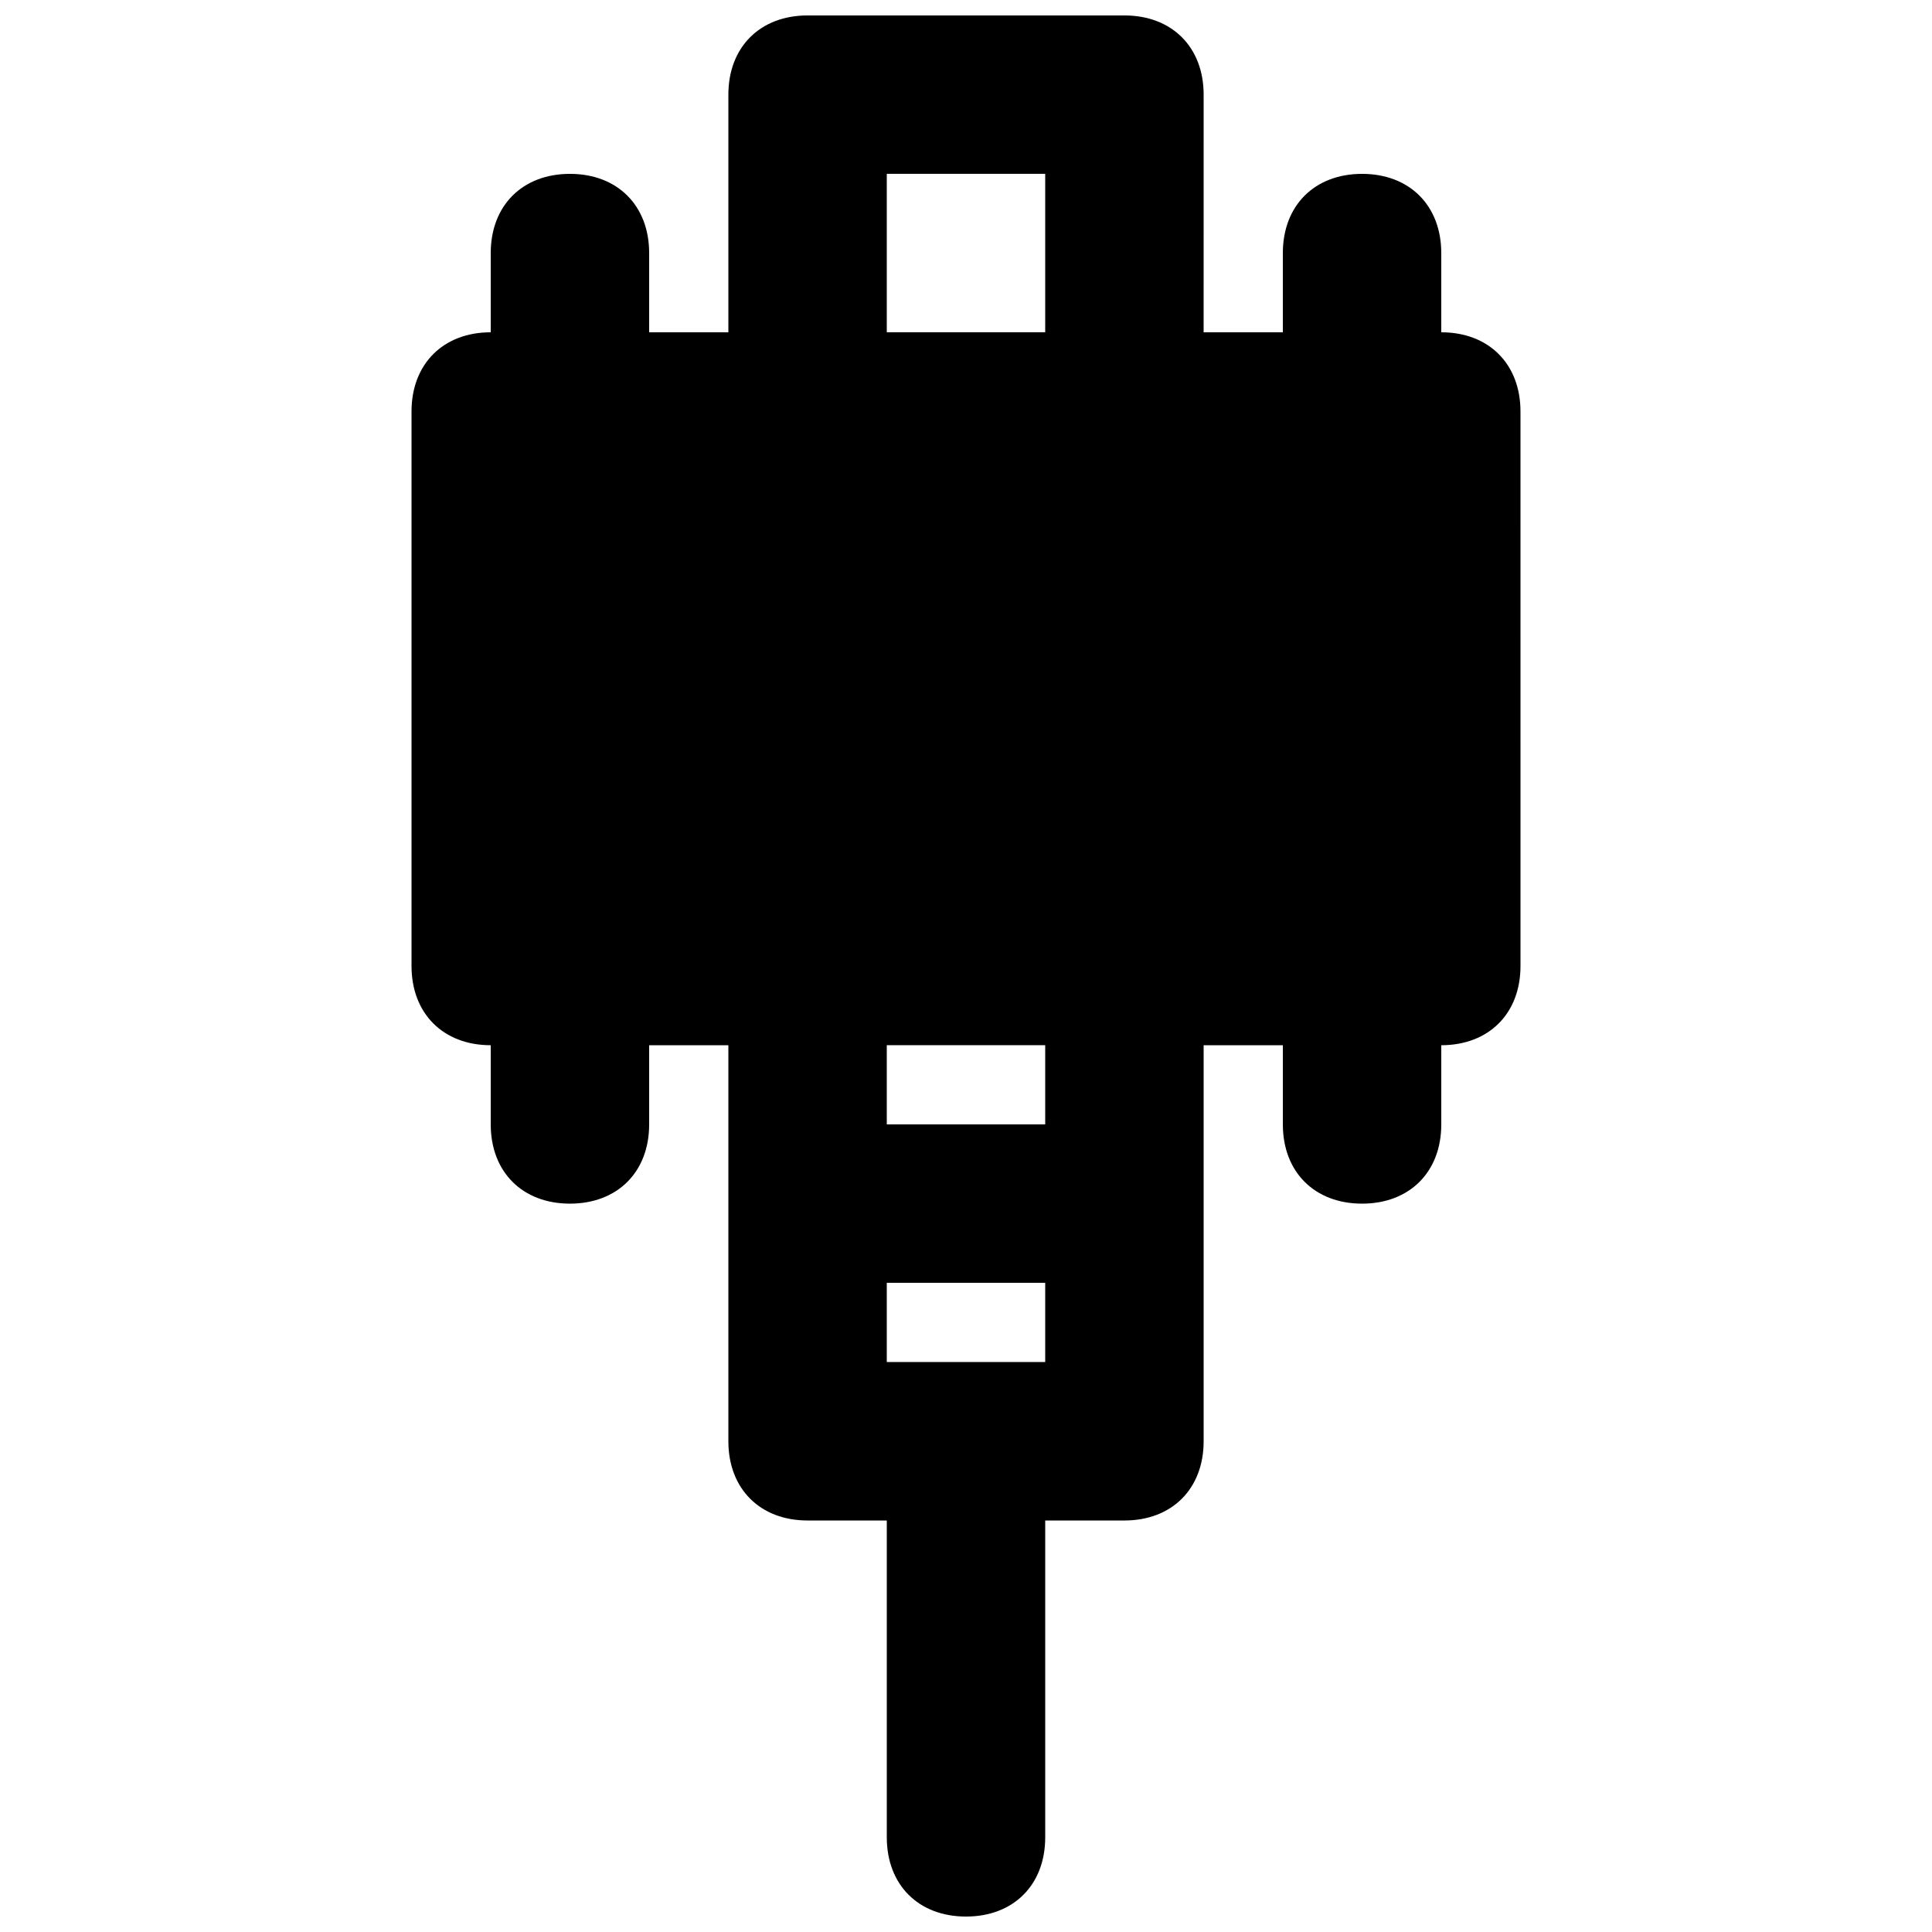 <?xml version="1.0" encoding="UTF-8"?>
<!-- Uploaded to: ICON Repo, www.svgrepo.com, Generator: ICON Repo Mixer Tools -->
<svg width="800px" height="800px" version="1.1" viewBox="144 144 512 512" xmlns="http://www.w3.org/2000/svg">
 <defs>
  <clipPath id="a">
   <path d="m253 148.09h294v503.81h-294z"/>
  </clipPath>
 </defs>
 <g clip-path="url(#a)">
  <path d="m525.95 232.06v-20.992c0-12.594-8.398-20.992-20.992-20.992s-20.992 8.398-20.992 20.992v20.992h-20.992l0.004-62.977c0-12.594-8.398-20.992-20.992-20.992h-83.969c-12.598 0-20.992 8.398-20.992 20.992v62.977h-20.992v-20.992c0-12.594-8.398-20.992-20.992-20.992-12.598 0-20.992 8.398-20.992 20.992v20.992c-12.598 0-20.992 8.395-20.992 20.992v146.95c0 12.594 8.398 20.992 20.992 20.992v20.992c0 12.594 8.398 20.992 20.992 20.992s20.992-8.398 20.992-20.992v-20.992h20.992v104.96c0 12.594 8.398 20.992 20.992 20.992h20.992v83.969c0 12.594 8.398 20.992 20.992 20.992s20.992-8.398 20.992-20.992v-83.969h20.992c12.594 0 20.992-8.398 20.992-20.992v-104.96h20.992v20.992c0 12.594 8.398 20.992 20.992 20.992s20.992-8.398 20.992-20.992v-20.992c12.594 0 20.992-8.398 20.992-20.992l-0.004-146.95c0-12.598-8.395-20.992-20.992-20.992zm-104.96 272.89h-41.984v-20.992h41.984zm0-62.973h-41.984v-20.992h41.984zm0-209.92h-41.984v-41.984h41.984z"/>
 </g>
</svg>